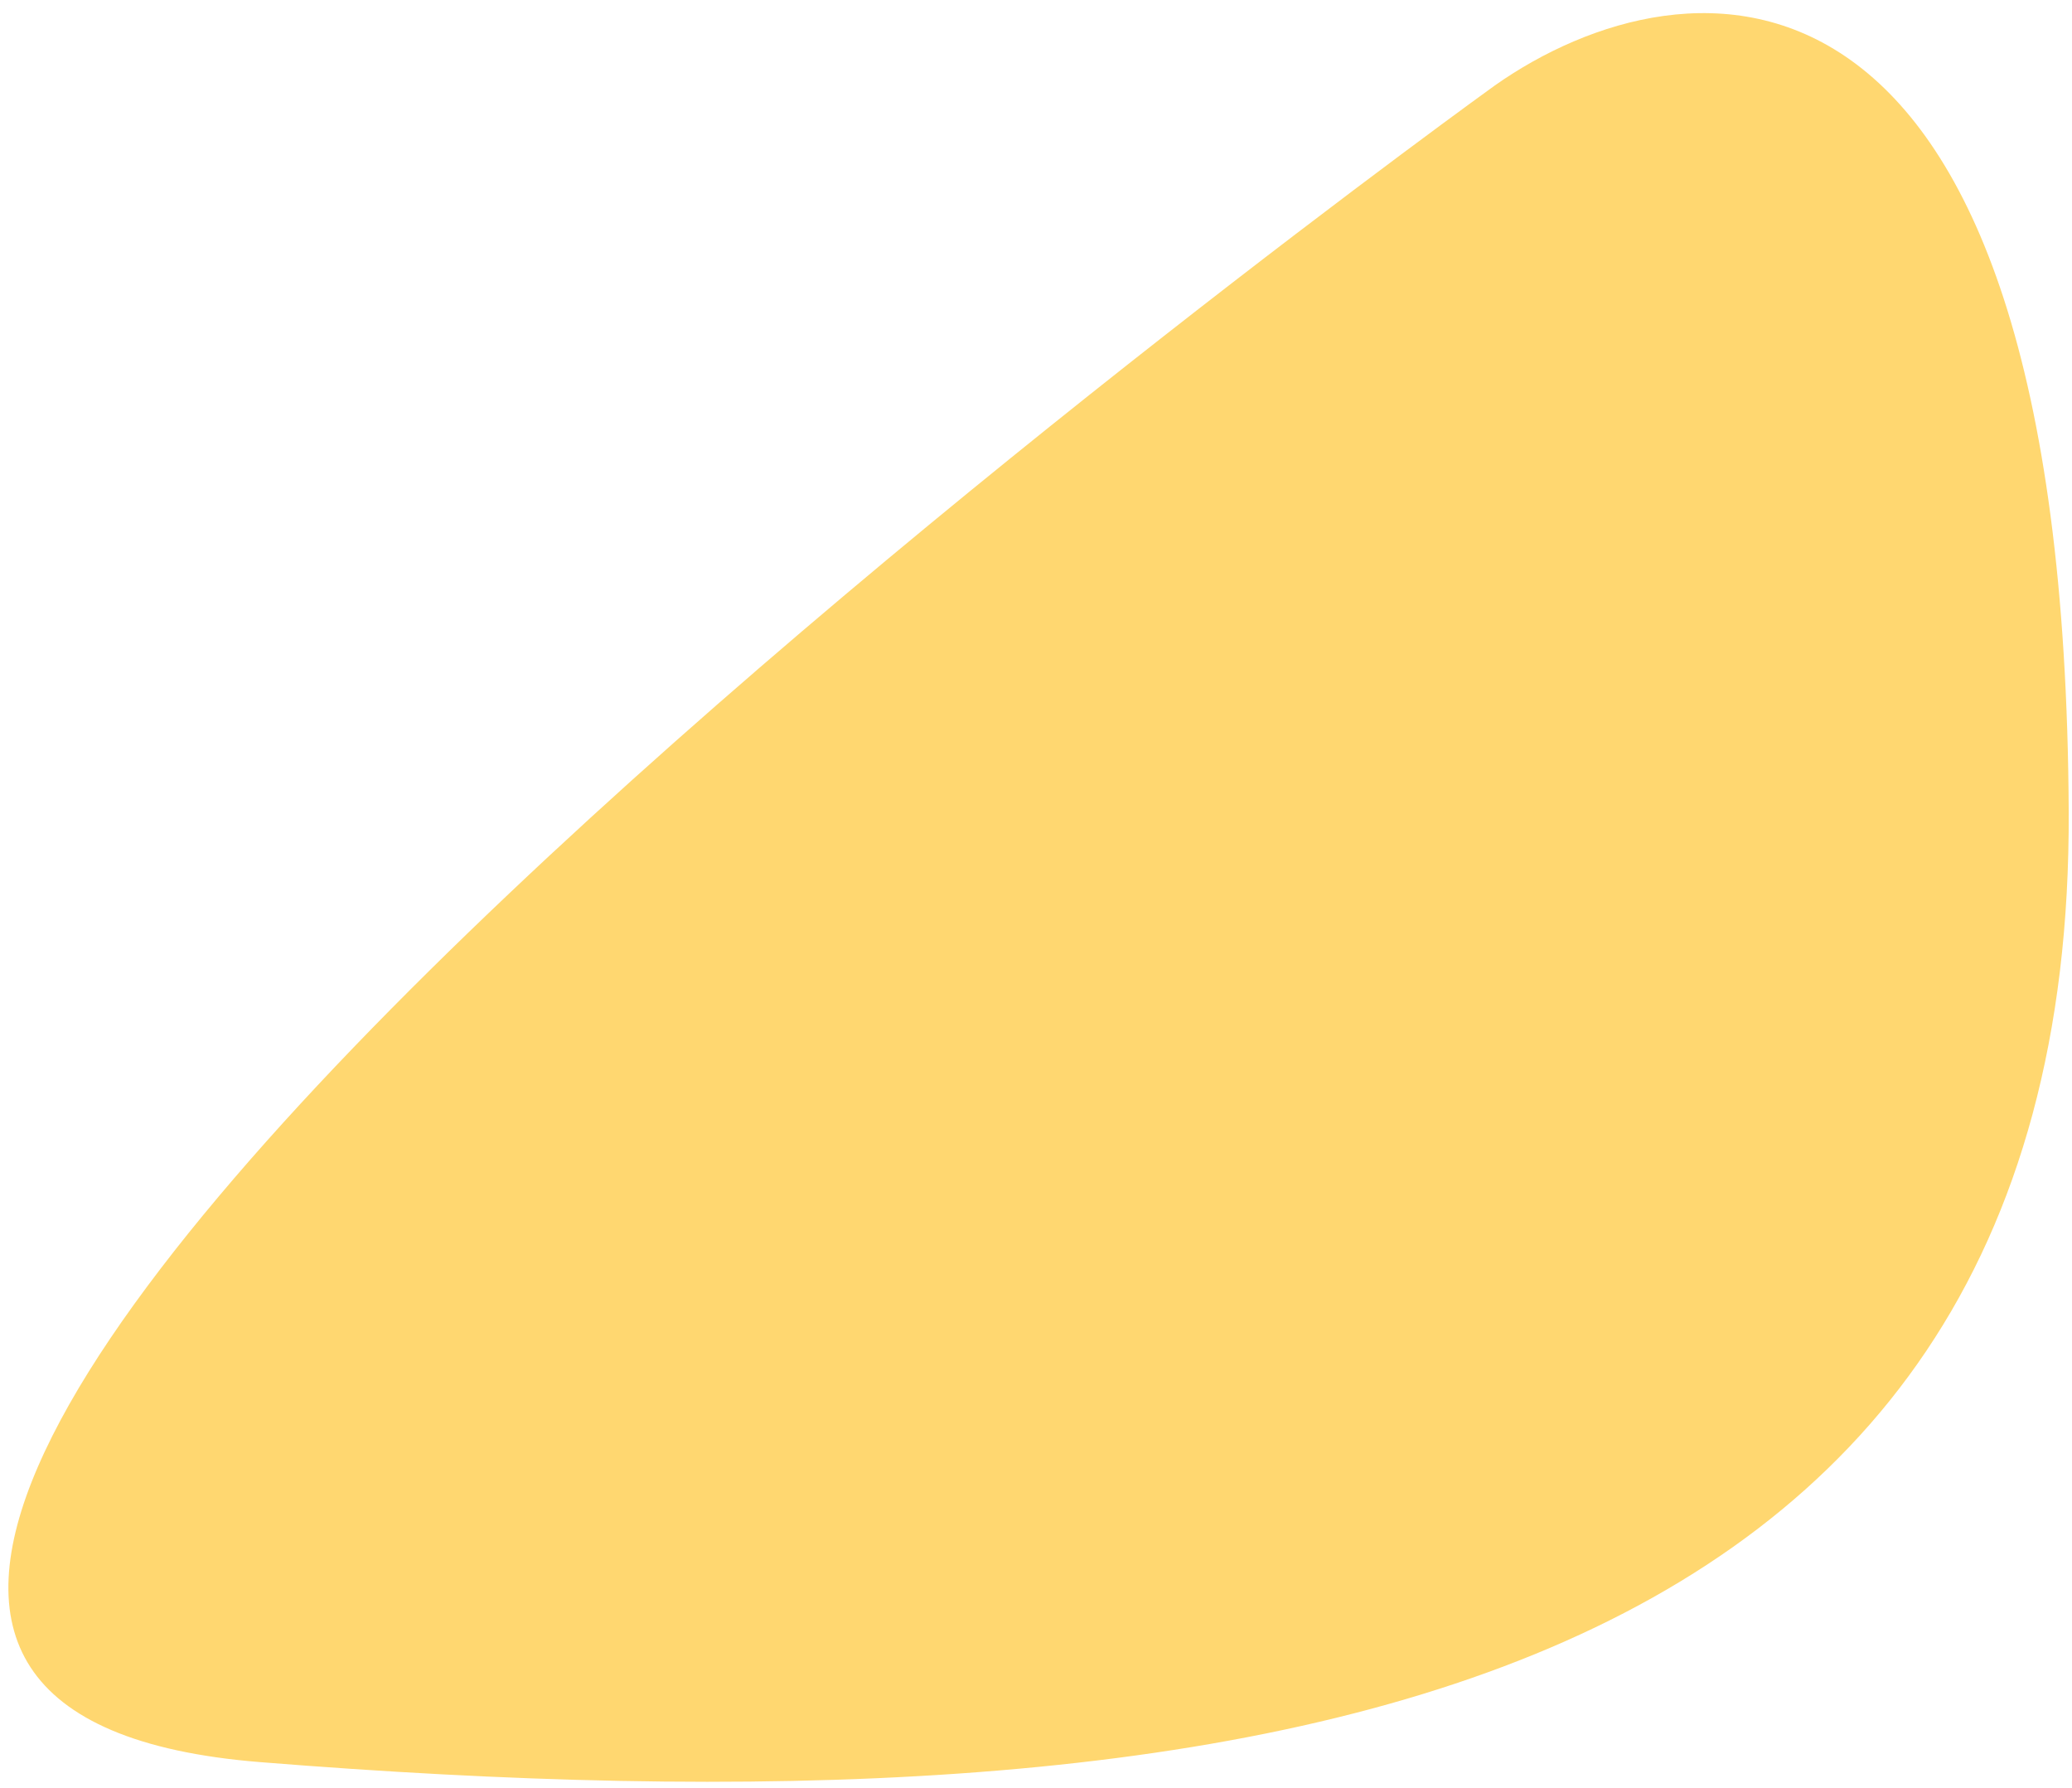 <svg width="124" height="107" viewBox="0 0 124 107" fill="none" xmlns="http://www.w3.org/2000/svg">
<path d="M123.803 48.542C124.063 102.445 74.428 110.173 15.557 105.438C-43.314 100.703 89.462 5.112 89.462 5.112C100.801 -2.87 123.544 -5.36 123.803 48.542Z" fill="#FFD770"/>
</svg>
